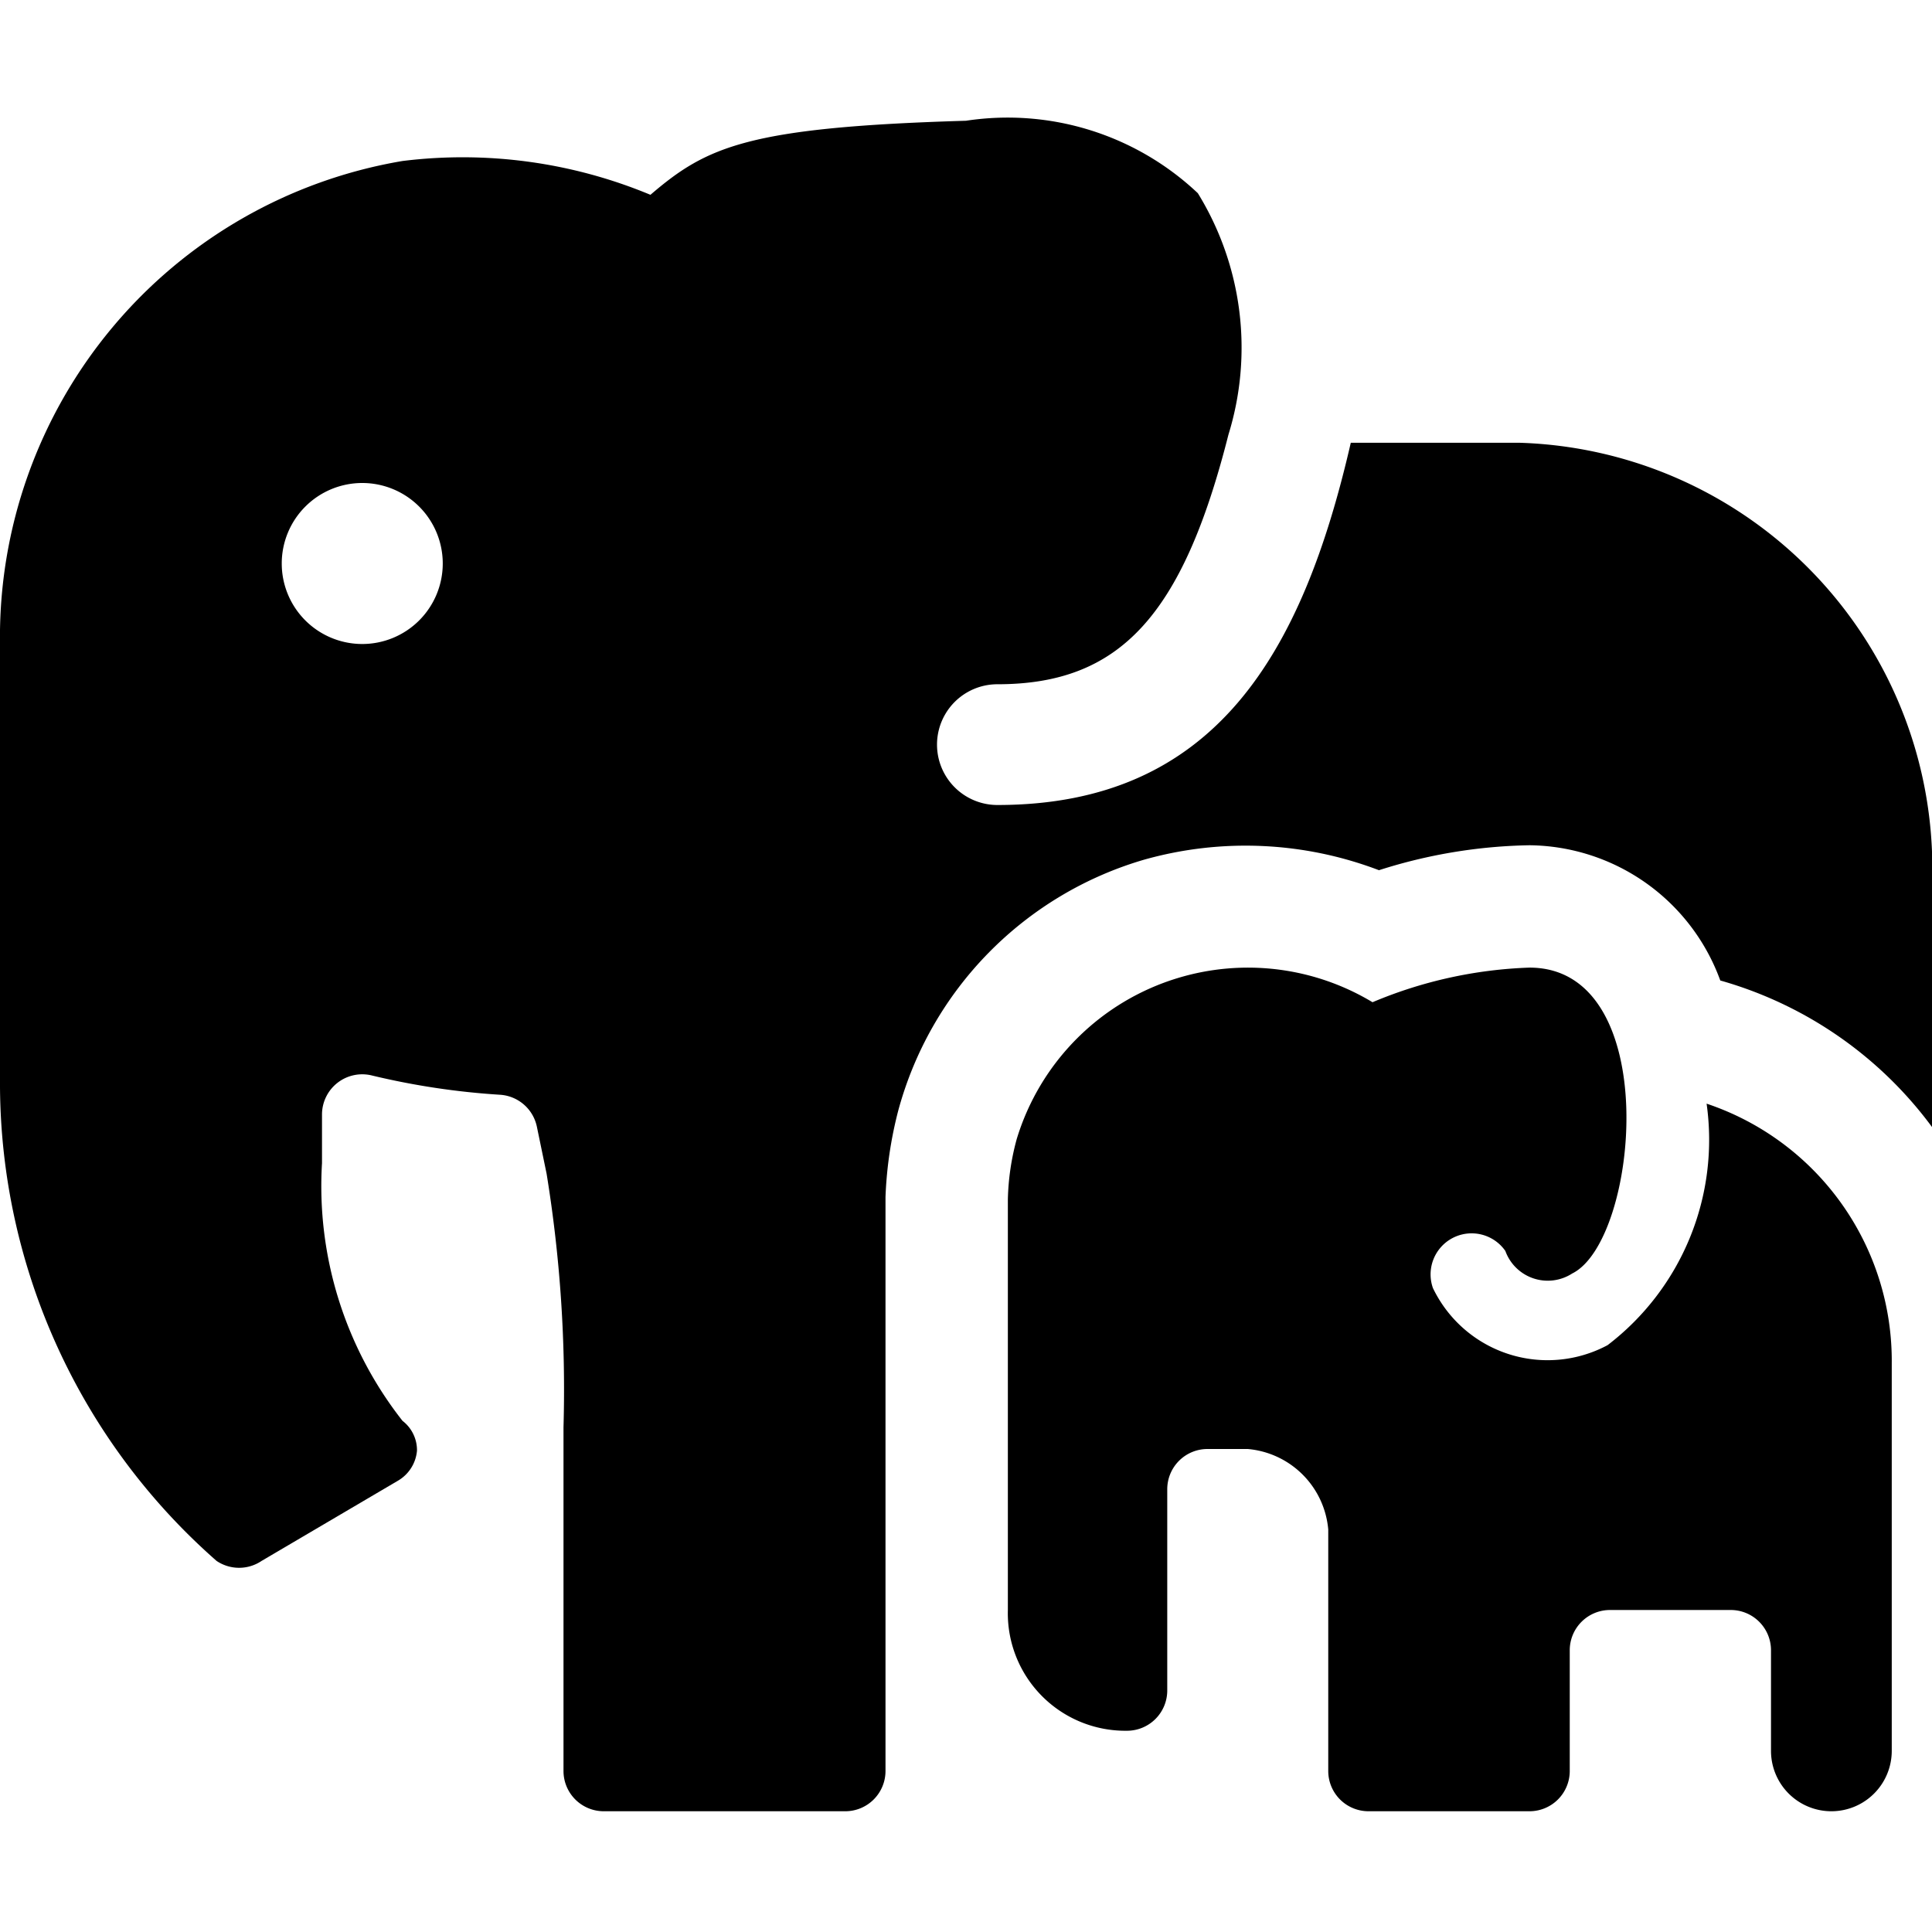 <svg xmlns="http://www.w3.org/2000/svg" viewBox="0 0 24 24"><g><path d="M11 14.87a5 5 0 0 1 0.16 -1.08 4.46 4.46 0 0 1 3.05 -3.11 4.65 4.65 0 0 1 2.92 0.13A6.47 6.47 0 0 1 19 10.5a2.55 2.55 0 0 1 2.37 1.68A4.94 4.94 0 0 1 24 14v-3a5.29 5.29 0 0 0 -5.13 -5.5h-2.09c-0.6 2.61 -1.68 4.5 -4.39 4.5a0.75 0.75 0 0 1 0 -1.5c1.52 0 2.3 -0.85 2.87 -3.1a3.66 3.66 0 0 0 -0.38 -3A3.44 3.44 0 0 0 12 1.5c-2.71 0.08 -3.22 0.32 -3.92 0.92A6.07 6.07 0 0 0 5 2a6 6 0 0 0 -5 6v5.5a7.9 7.9 0 0 0 2.69 5.89 0.5 0.5 0 0 0 0.56 0l1.7 -1a0.48 0.48 0 0 0 0.23 -0.37 0.46 0.46 0 0 0 -0.18 -0.37 4.72 4.72 0 0 1 -1 -3.2v-0.61a0.5 0.5 0 0 1 0.62 -0.48 9.28 9.28 0 0 0 1.6 0.24 0.5 0.5 0 0 1 0.45 0.4l0.12 0.58A16.67 16.67 0 0 1 7 17.73V22a0.5 0.5 0 0 0 0.5 0.5h3a0.5 0.5 0 0 0 0.5 -0.5ZM5.5 7a1 1 0 1 1 -1 -1 1 1 0 0 1 1 1Z" fill="#000000" stroke-width="1"></path><path d="M23.5 16.94a3.37 3.37 0 0 0 -2.3 -3.23 3.21 3.21 0 0 1 -1.23 3A1.58 1.58 0 0 1 17.8 16a0.51 0.51 0 0 1 0.9 -0.46 0.56 0.56 0 0 0 0.83 0.28c0.83 -0.41 1.14 -3.8 -0.53 -3.8a5.49 5.49 0 0 0 -1.95 0.43 3 3 0 0 0 -2.42 -0.3 3 3 0 0 0 -2 2 3.09 3.09 0 0 0 -0.11 0.75V20A1.46 1.46 0 0 0 14 21.5a0.5 0.5 0 0 0 0.5 -0.5v-2.5a0.5 0.5 0 0 1 0.5 -0.5h0.5a1.1 1.1 0 0 1 1 1v3a0.5 0.5 0 0 0 0.5 0.5h2a0.5 0.5 0 0 0 0.5 -0.5v-1.5a0.5 0.5 0 0 1 0.5 -0.5h1.5a0.5 0.5 0 0 1 0.5 0.5v1.25a0.75 0.75 0 0 0 1.5 0Z" fill="#000000" stroke-width="1"></path></g></svg>